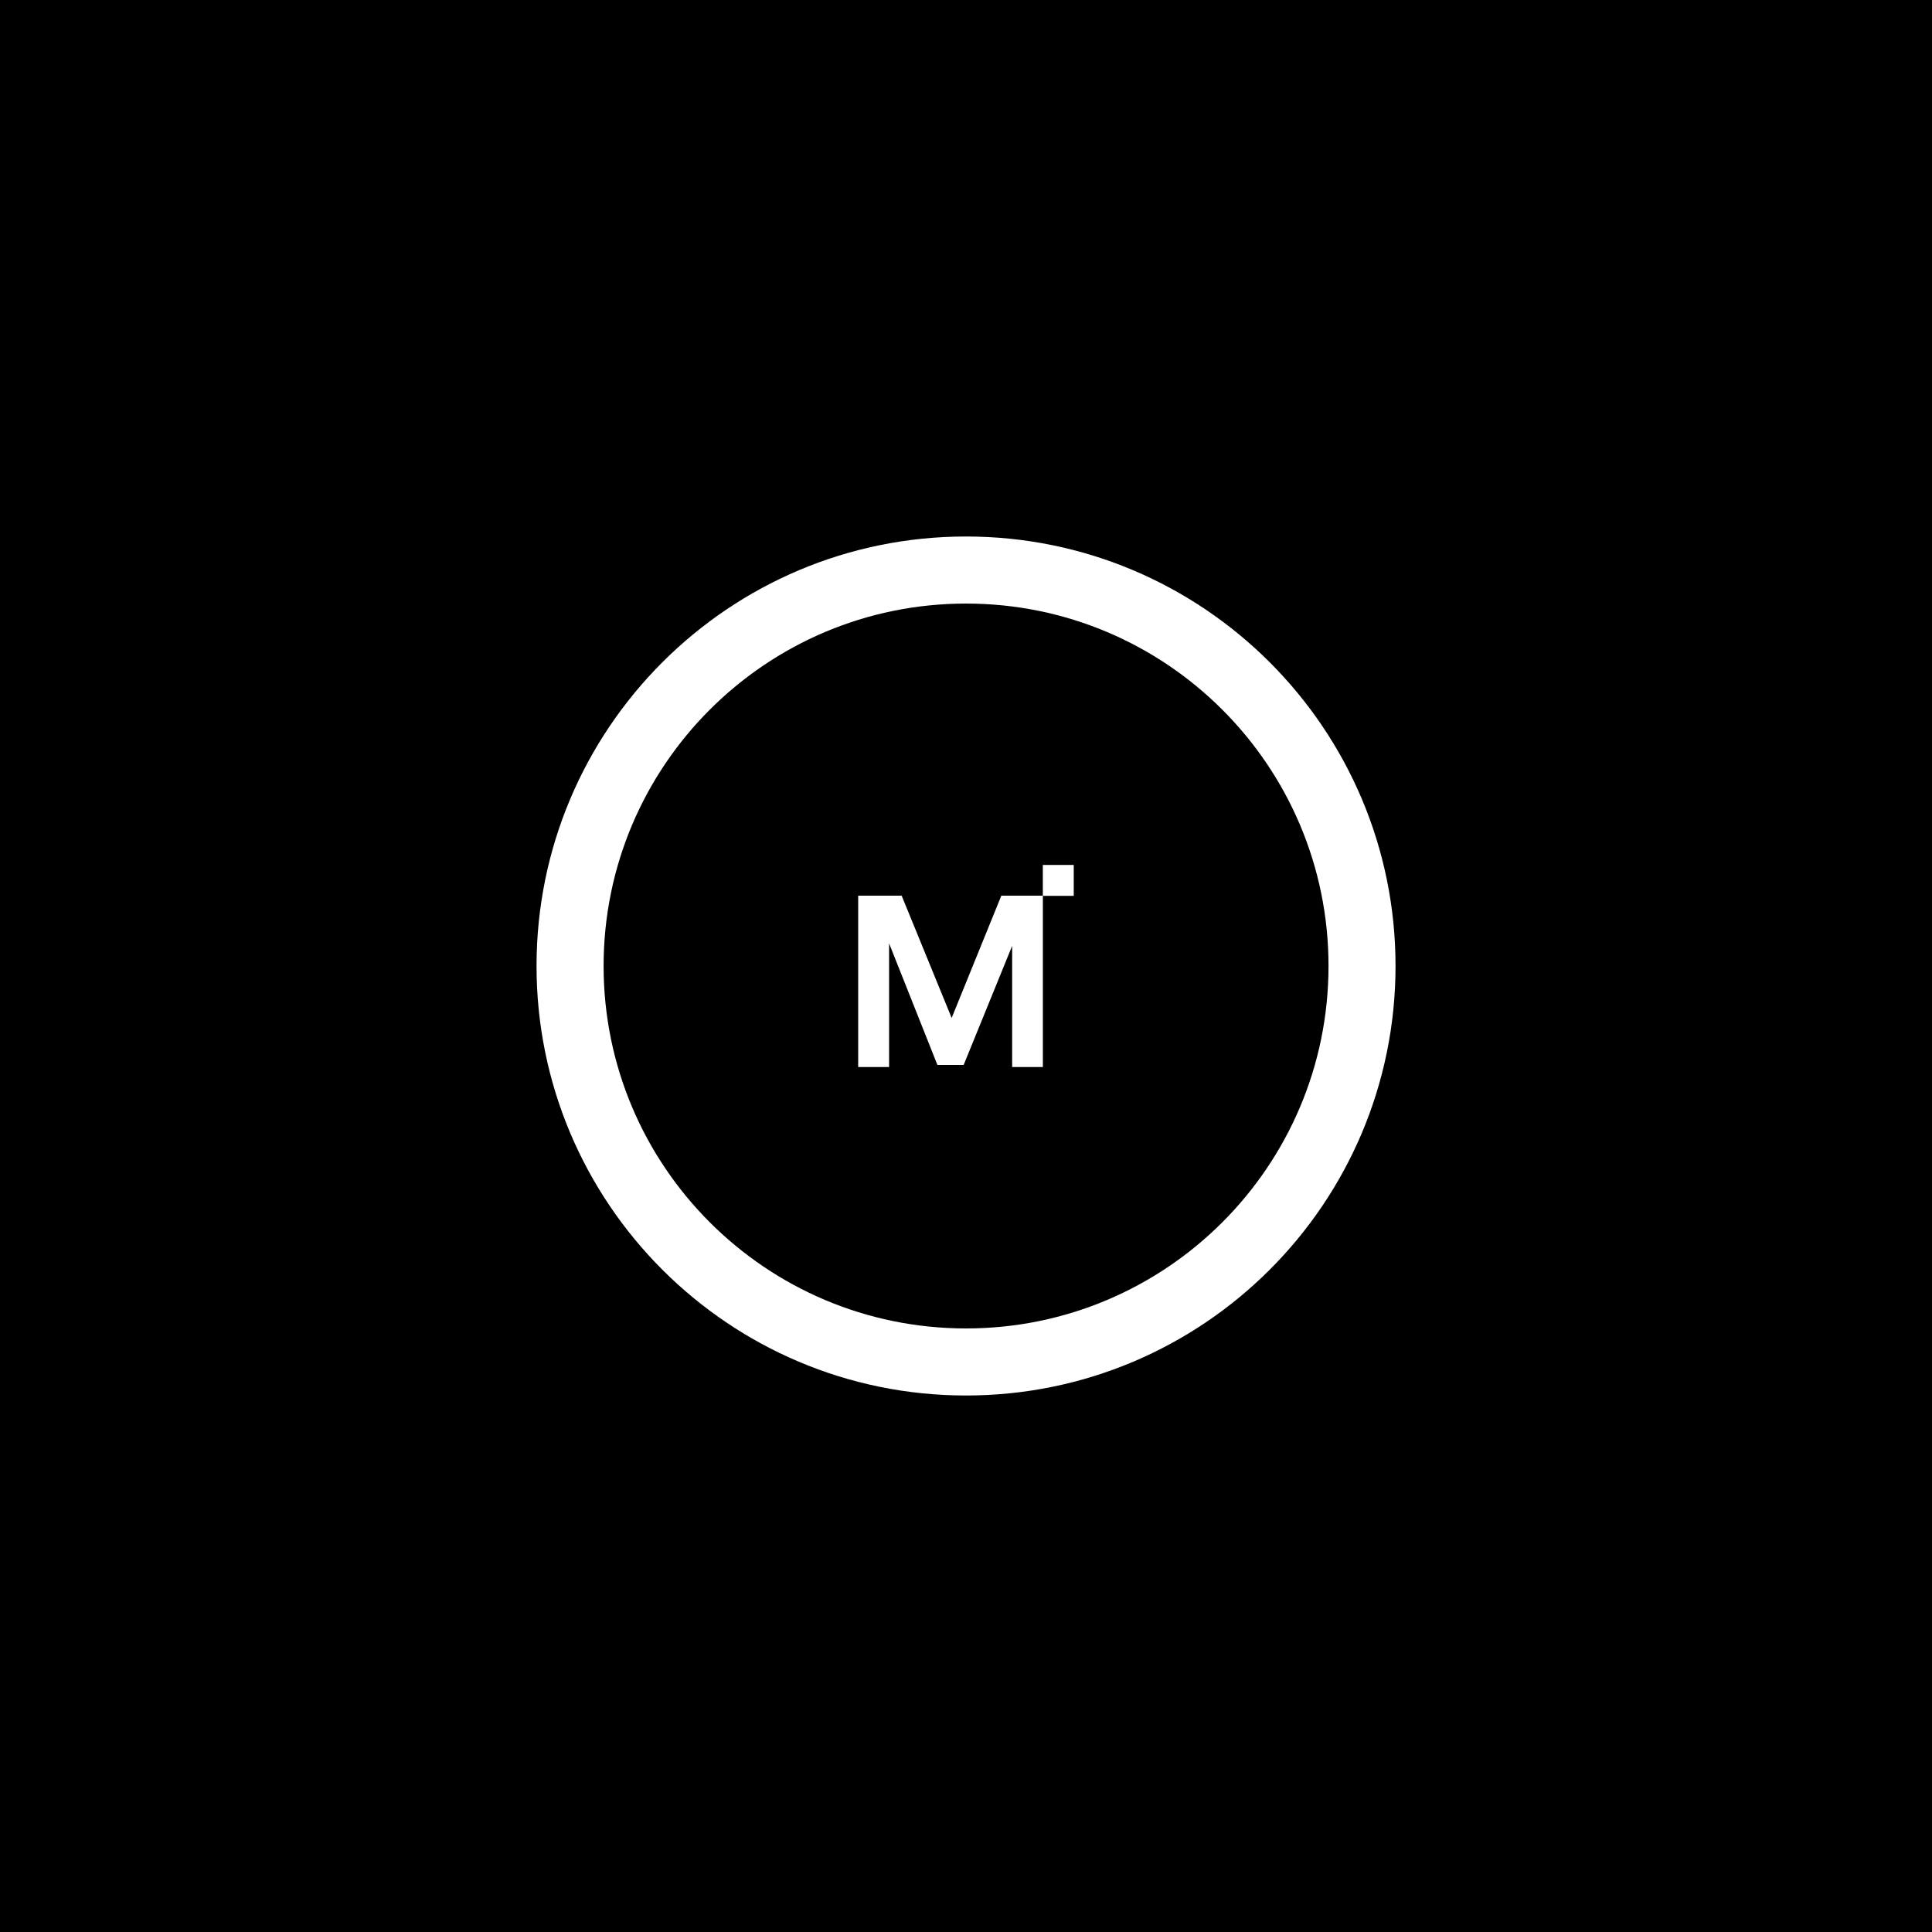 <svg width="52" height="52" viewBox="0 0 52 52" fill="none" xmlns="http://www.w3.org/2000/svg">
<rect x="0" y="0" width="52" height="52" fill="#808080" stroke="none"/>
<g clip-path="url(#clip0_10905_736)">
<path d="M52 0H0V52H52V0Z" fill="black"/>
<path d="M26.001 37.56C32.385 37.56 37.561 32.384 37.561 26C37.561 19.616 32.385 14.44 26.001 14.44C19.617 14.44 14.441 19.616 14.441 26C14.441 32.384 19.617 37.56 26.001 37.56Z" fill="white"/>
<path d="M26.001 35.755C31.389 35.755 35.757 31.387 35.757 26C35.757 20.612 31.389 16.245 26.001 16.245C20.614 16.245 16.246 20.612 16.246 26C16.246 31.387 20.614 35.755 26.001 35.755Z" fill="black"/>
<path d="M28.069 24.107V28.719H27.242V25.459L25.937 28.662H25.23L23.93 25.391V28.719H23.098V24.107H24.268L25.614 27.398L26.951 24.107H28.069Z" fill="white"/>
<path d="M28.9 23.28H28.068V24.112H28.9V23.28Z" fill="white"/>
</g>
<defs>
<clipPath id="clip0_10905_736">
<rect width="52" height="52" fill="white"/>
</clipPath>
</defs>
</svg>
